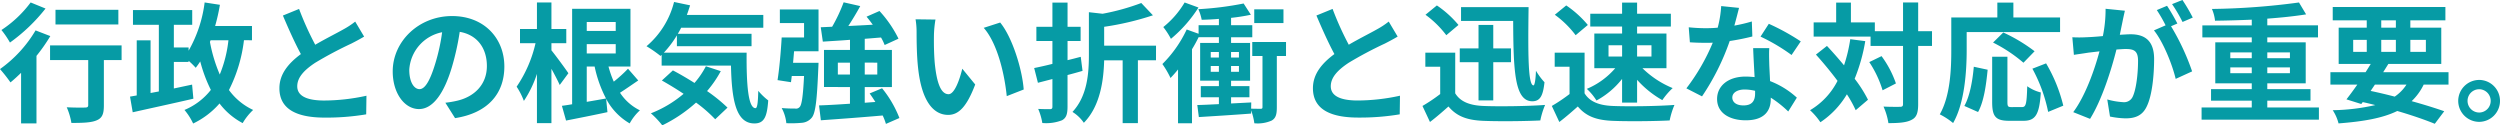 <svg xmlns="http://www.w3.org/2000/svg" width="521.829" height="26.163" viewBox="0 0 521.829 26.163">
  <path id="_02-sec02-title" data-name="02-sec02-title" d="M25.191-21.33H12.069v3.051H25.191ZM6.885-22.869a24.02,24.02,0,0,1-6.1,5.751A18.667,18.667,0,0,1,2.565-14.5,36.248,36.248,0,0,0,9.99-21.6Zm1.026,5.832A26.307,26.307,0,0,1,.486-8.964,31.636,31.636,0,0,1,2.673-6.183c.729-.594,1.458-1.269,2.214-2V2.376H8.1V-11.718a35.811,35.811,0,0,0,2.889-4.131ZM25.866-13.9H10.935v3.051H18.9v9.4c0,.405-.189.513-.675.513-.486.027-2.268.027-3.807-.054a13.653,13.653,0,0,1,.972,3.267c2.4,0,4.131-.054,5.265-.54,1.188-.486,1.512-1.377,1.512-3.105v-9.477h3.7Zm18.576-1.08h3.726A26.151,26.151,0,0,1,46.359-7.83a31.807,31.807,0,0,1-2.052-6.8Zm8.64,0v-2.97H45.387a39.089,39.089,0,0,0,1-4.428L43.2-22.869A27.006,27.006,0,0,1,39.852-12.8v-.675H36.774V-18.2h3.834v-3.078H28.242V-18.2h5.4V-4.293l-1.728.324V-14.958H29.025v11.5l-1.4.243L28.188.054c3.456-.783,8.235-1.809,12.663-2.835l-.27-2.943-3.807.81v-5.535h3.078v-.243a15.4,15.4,0,0,1,1.485,1.458c.324-.4.648-.864.945-1.323A30.152,30.152,0,0,0,44.5-4.617,13.665,13.665,0,0,1,38.988-.432,12.522,12.522,0,0,1,40.8,2.4a17.1,17.1,0,0,0,5.508-4.185,14.568,14.568,0,0,0,4.833,4.1A11.988,11.988,0,0,1,53.325-.432,13.06,13.06,0,0,1,48.276-4.59a31.058,31.058,0,0,0,3.132-10.4Zm9.828-6.534-3.375,1.377c1.215,2.862,2.511,5.751,3.753,8.046-2.592,1.917-4.482,4.158-4.482,7.128,0,4.644,4.077,6.129,9.45,6.129A50.144,50.144,0,0,0,76.923.486L76.977-3.4a41.682,41.682,0,0,1-8.829,1c-3.753,0-5.616-1.026-5.616-2.97,0-1.89,1.512-3.429,3.753-4.914a79.92,79.92,0,0,1,7.533-4c1-.513,1.863-.972,2.673-1.458l-1.863-3.132a16.872,16.872,0,0,1-2.511,1.647c-1.269.729-3.618,1.89-5.832,3.186A64.134,64.134,0,0,1,62.91-21.519ZM105.759-9.5c0-5.886-4.212-10.53-10.908-10.53-6.993,0-12.393,5.319-12.393,11.556,0,4.563,2.484,7.857,5.481,7.857,2.943,0,5.265-3.348,6.885-8.8a54.6,54.6,0,0,0,1.62-7.317c3.645.621,5.67,3.4,5.67,7.128,0,3.942-2.7,6.426-6.156,7.236a20.767,20.767,0,0,1-2.511.432l2.025,3.213C102.276.216,105.759-3.807,105.759-9.5Zm-19.845.675a8.5,8.5,0,0,1,6.858-7.83,40.527,40.527,0,0,1-1.431,6.534c-1.107,3.645-2.16,5.346-3.294,5.346C86.994-4.779,85.914-6.1,85.914-8.829Zm33.21.729c-.486-.756-2.754-3.834-3.537-4.779v-1.485h3.1v-2.97h-3.1v-5.535h-3.024v5.535h-3.537v2.97h3.24a26.545,26.545,0,0,1-3.942,9.072,14.639,14.639,0,0,1,1.512,2.97,22.9,22.9,0,0,0,2.727-5.643V2.322h3.024V-9.018c.675,1.215,1.35,2.511,1.728,3.375Zm3.834-1.4h1.647a25.5,25.5,0,0,0,2.376,6.669c-1.35.243-2.727.486-4.023.7Zm6.048-9.288v1.863h-6.048v-1.863Zm-6.048,6.561v-1.944h6.048v1.944Zm8.613,3.186a30.125,30.125,0,0,1-2.97,2.7A21.734,21.734,0,0,1,127.494-9.5h4.59V-21.546H119.907V-1.62c-.783.135-1.485.243-2.133.324l.864,3.078c2.484-.486,5.643-1.107,8.64-1.755l-.27-2.781a12.854,12.854,0,0,0,4.914,5.13,10.486,10.486,0,0,1,2.133-2.727A10.465,10.465,0,0,1,129.9-4.023c1.215-.783,2.538-1.7,3.807-2.565Zm16.254-.513a17.664,17.664,0,0,1-2.376,3.483c-1.539-.972-3.1-1.89-4.509-2.619l-2.3,2.106c1.431.81,3,1.755,4.536,2.781A23.9,23.9,0,0,1,136.35.27a18.773,18.773,0,0,1,2.376,2.511,30.223,30.223,0,0,0,7.047-4.752,28.984,28.984,0,0,1,4,3.483l2.565-2.43a33,33,0,0,0-4.266-3.456,23.2,23.2,0,0,0,2.862-4.158Zm-8.775-2.835a21.479,21.479,0,0,0,2.727-3.618v2.268h15.579v-2.592h-15.39c.243-.4.486-.837.7-1.269h17.145v-2.673H143.856c.243-.648.459-1.323.675-2l-3.348-.7a17.744,17.744,0,0,1-5.751,9.234,26.454,26.454,0,0,1,2.916,2.025l.243-.216v2.241h14.472c.162,6.912.945,12.069,4.887,12.069,2.079,0,2.646-1.431,2.889-4.806a13,13,0,0,1-2.079-2c-.054,2.187-.162,3.591-.567,3.618-1.566,0-1.917-5.1-1.863-11.583Zm24.219-6.183h5.049v3h-4.671c-.162,2.916-.486,6.561-.864,8.91l2.808.432.162-1.3h2.565c-.216,4.266-.486,6.048-.918,6.48a.993.993,0,0,1-.945.324c-.54,0-1.647,0-2.808-.108a8.272,8.272,0,0,1,.972,3.159,23.52,23.52,0,0,0,3.267-.081,2.974,2.974,0,0,0,2.052-1.08c.783-.972,1.08-3.7,1.35-10.233.027-.405.054-1.215.054-1.215h-5.319c.081-.783.135-1.593.216-2.4h5.1v-8.721h-8.073Zm12.1,10.746v-2.484H177.9V-7.83Zm8.235-2.484V-7.83h-2.619v-2.484Zm4.617,11.556a23.055,23.055,0,0,0-3.618-6.21l-2.592,1.08c.4.567.81,1.161,1.188,1.782l-2.214.162V-5.211h5.67V-12.96h-5.67v-2.322c1.134-.081,2.268-.189,3.4-.27a10.153,10.153,0,0,1,.756,1.566l2.889-1.323a24.338,24.338,0,0,0-3.969-5.778l-2.7,1.188c.432.513.891,1.107,1.3,1.674-1.728.108-3.456.189-5.1.27.837-1.3,1.728-2.754,2.484-4.158L176.58-22.9a33.282,33.282,0,0,1-2.4,5.1l-2.376.108.432,3c1.647-.108,3.591-.216,5.67-.378v2.106h-5.427v7.749H177.9v3.483c-2.43.162-4.671.3-6.453.351l.378,3.105c3.483-.243,8.289-.594,12.906-1a11.43,11.43,0,0,1,.675,1.755ZM195.75-19.3l-4.158-.054a16.411,16.411,0,0,1,.216,2.754c0,1.647.027,4.806.3,7.29.756,7.236,3.321,9.909,6.291,9.909,2.16,0,3.861-1.647,5.643-6.345l-2.7-3.294c-.513,2.16-1.593,5.319-2.862,5.319-1.7,0-2.511-2.673-2.889-6.561-.162-1.944-.189-3.969-.162-5.724A21.843,21.843,0,0,1,195.75-19.3Zm13.5.621-3.429,1.107c2.943,3.348,4.374,9.909,4.806,14.256L214.164-4.7C213.867-8.829,211.815-15.579,209.25-18.684Zm16.821,7.155c-.918.243-1.836.486-2.754.7v-4h2.727v-2.97h-2.727v-5.049h-3.159v5.049H216.81v2.97h3.348v4.779c-1.4.351-2.727.648-3.807.864l.783,3.078,3.024-.783v5.778c0,.378-.135.486-.486.513-.351,0-1.458,0-2.484-.054a12.51,12.51,0,0,1,.864,2.943,9.188,9.188,0,0,0,4.1-.567c.891-.486,1.161-1.269,1.161-2.862V-7.722c1.053-.27,2.106-.567,3.132-.864Zm15.714-2.322H230.958v-3.942a59.154,59.154,0,0,0,10.179-2.4l-2.43-2.565a47.158,47.158,0,0,1-8.073,2.241l-2.862-.324v8.883c0,3.807-.3,8.586-3.429,11.934a7.951,7.951,0,0,1,2.376,2.268c3.456-3.51,4.131-8.964,4.239-13.041h3.861V2.322H238V-10.8h3.78Zm26.6-7.587h-6.1v2.862h6.1Zm-20.628-1.431a18.876,18.876,0,0,1-4.455,5.13,15.912,15.912,0,0,1,1.593,2.457,27.929,27.929,0,0,0,5.751-6.534ZM253.206-8.4V-9.612h1.7V-8.4Zm0-4.131h1.7v1.161h-1.7Zm5.886,0v1.161h-1.647v-1.161Zm0,4.131h-1.647V-9.612h1.647Zm9.828-6.21h-7.047v2.916h2.133V-1.053c0,.3-.081.378-.4.378-.27,0-1.107,0-1.971-.027l.027-1.3-4.212.216v-1.3h3.834V-5.4h-3.834V-6.534h3.969v-7.884h-3.969v-1.188h4.428v-2.511h-4.428v-1.539a39.188,39.188,0,0,0,4.131-.648l-1.512-2.349a66.63,66.63,0,0,1-9.45,1.188,10.011,10.011,0,0,1,.7,2.214c1.134-.027,2.349-.081,3.591-.189v1.323h-4.239v1.782l-2.484-.891a25.243,25.243,0,0,1-5.076,7.209,19.007,19.007,0,0,1,1.7,2.916c.513-.54,1.053-1.134,1.566-1.782V2.349h2.916V-13.1q.77-1.255,1.377-2.511h4.239v1.188h-3.915v7.884h3.915V-5.4h-3.78v2.322h3.78v1.431c-1.7.081-3.24.162-4.509.189l.324,2.511c3-.189,7.047-.432,10.908-.729V-.351a12.336,12.336,0,0,1,.675,2.7,7.21,7.21,0,0,0,3.618-.567C266.814,1.269,267,.432,267-1V-11.691h1.917Zm9.72-6.912-3.375,1.377c1.215,2.862,2.511,5.751,3.753,8.046-2.592,1.917-4.482,4.158-4.482,7.128,0,4.644,4.077,6.129,9.45,6.129a50.144,50.144,0,0,0,8.667-.675l.054-3.888a41.682,41.682,0,0,1-8.829,1c-3.753,0-5.616-1.026-5.616-2.97,0-1.89,1.512-3.429,3.753-4.914a79.923,79.923,0,0,1,7.533-4c1-.513,1.863-.972,2.673-1.458l-1.863-3.132a16.871,16.871,0,0,1-2.511,1.647c-1.269.729-3.618,1.89-5.832,3.186A64.132,64.132,0,0,1,278.64-21.519Zm26.811-.378v2.889h10.881c.054,10.287.27,16.767,4,16.767,1.674,0,2.241-1.242,2.538-3.969a14.24,14.24,0,0,1-1.782-2.4c-.054,1.647-.243,3.051-.513,3.051-1.134,0-1.161-6.453-1.026-16.335ZM309.1-2.43h3.078v-7.965h3.7v-2.889h-3.7v-4.887H309.1v4.887h-3.915v2.889H309.1Zm-4.185-15.741a21.621,21.621,0,0,0-4.509-4.077L298.026-20.3a20.432,20.432,0,0,1,4.347,4.266Zm-.675,5.778H298V-9.45h3.1v5.7a35.456,35.456,0,0,1-3.7,2.484l1.566,3.348c1.485-1.134,2.673-2.187,3.861-3.24,1.755,2.106,3.969,2.862,7.29,3,3.213.135,8.64.081,11.88-.081a16.816,16.816,0,0,1,1-3.24c-3.591.27-9.666.351-12.825.216-2.808-.108-4.833-.837-5.94-2.646ZM345.2-13.932v2.349h-3v-2.349Zm-8.964,0h2.835v2.349h-2.835Zm2.835-2.457h-5.8v7.236h4.374a15.94,15.94,0,0,1-5.94,4.32A11.677,11.677,0,0,1,333.72-2.4a17.218,17.218,0,0,0,5.346-4.509v4.941H342.2V-6.723a20.547,20.547,0,0,0,5.265,4.239,14.736,14.736,0,0,1,2.16-2.511,19.628,19.628,0,0,1-6.318-4.158h5.022v-7.236H342.2v-1.458h7.047V-20.52H342.2v-2.322h-3.132v2.322h-6.642v2.673h6.642Zm-7.155-1.782a21.621,21.621,0,0,0-4.509-4.077L325.026-20.3a20.432,20.432,0,0,1,4.347,4.266Zm-.675,5.778H325V-9.45h3.1v5.7a35.456,35.456,0,0,1-3.7,2.484l1.566,3.348c1.485-1.134,2.673-2.187,3.861-3.24,1.755,2.106,3.969,2.862,7.29,3,3.213.135,8.64.081,11.88-.081a16.816,16.816,0,0,1,1-3.24c-3.591.27-9.666.351-12.825.216-2.808-.108-4.833-.837-5.94-2.646Zm32.238-9.342-3.726-.378a22.707,22.707,0,0,1-.729,4.509c-.837.081-1.647.108-2.457.108a34.11,34.11,0,0,1-3.591-.189l.243,3.132c1.161.081,2.268.108,3.375.108.459,0,.918,0,1.4-.027a42.539,42.539,0,0,1-5.508,9.531l3.267,1.674a49.749,49.749,0,0,0,5.778-11.556,46.84,46.84,0,0,0,4.725-.945l-.108-3.132a33.1,33.1,0,0,1-3.645.864C362.907-19.494,363.258-20.871,363.474-21.735Zm-1.4,18.684c0-.945,1-1.647,2.565-1.647a9.7,9.7,0,0,1,2.187.27v.54c0,1.485-.567,2.511-2.43,2.511C362.907-1.377,362.07-2.052,362.07-3.051Zm7.722-10.287h-3.375c.054,1.647.189,4.05.3,6.048-.621-.054-1.215-.108-1.863-.108-3.753,0-5.967,2.025-5.967,4.671,0,2.97,2.646,4.455,5.994,4.455,3.834,0,5.211-1.944,5.211-4.455V-3a22.89,22.89,0,0,1,3.645,2.889L375.543-3a17.656,17.656,0,0,0-5.589-3.456c-.054-1.35-.135-2.646-.162-3.429C369.765-11.07,369.711-12.2,369.792-13.338Zm4.644,1.431,1.917-2.835a46.508,46.508,0,0,0-6.669-3.672l-1.728,2.673A38.969,38.969,0,0,1,374.436-11.907ZM386.694-15.2a31.645,31.645,0,0,1-1.3,5.454c-1.188-1.431-2.4-2.808-3.564-4.05l-2.3,1.809c1.485,1.647,3.078,3.564,4.509,5.481A14.99,14.99,0,0,1,378.3-.378a14.076,14.076,0,0,1,2.16,2.511A18.155,18.155,0,0,0,385.992-3.7a25.2,25.2,0,0,1,1.836,3.321l2.565-2.187a26.747,26.747,0,0,0-2.781-4.374,36.891,36.891,0,0,0,2.214-7.857Zm3.969,4.779a22.5,22.5,0,0,1,2.781,5.886l2.781-1.431a21.2,21.2,0,0,0-3-5.7Zm13.095-6.453h-2.889v-5.994H397.71v5.994h-5.886v-1.836h-4.995v-4.131h-3.078v4.131h-4.7v2.97h11.88V-13.8h6.777v12.15c0,.432-.162.567-.648.567-.459,0-1.917.027-3.429-.054a13.227,13.227,0,0,1,1.026,3.456c2.241,0,3.834-.135,4.86-.7,1.026-.513,1.35-1.458,1.35-3.267V-13.8h2.889Zm7.236.189h19.494v-3.051h-9.747v-3.105h-3.348v3.105h-9.612v6.8c0,3.888-.189,9.558-2.4,13.419A14.913,14.913,0,0,1,408.159,2.3c2.43-4.212,2.835-10.881,2.835-15.228Zm14.175,4a34.007,34.007,0,0,0-6.534-3.915L416.5-14.5a31.147,31.147,0,0,1,6.345,4.212ZM413.37,0c1.215-2.16,1.7-5.724,2-8.829l-2.889-.621c-.27,3-.837,6.129-1.971,8.181Zm6.993-1.026c-.756,0-.864-.135-.864-1.107v-9.4h-3.186v9.423c0,3,.675,3.942,3.537,3.942h3c2.511,0,3.321-1.3,3.618-5.913a8.451,8.451,0,0,1-2.835-1.3c-.108,3.726-.27,4.347-1.08,4.347Zm4.347-8.019A32.1,32.1,0,0,1,428-.027l3.159-1.3a32.169,32.169,0,0,0-3.591-8.829Zm19.3-12.1-4.023-.405a27.478,27.478,0,0,1-.567,5.7c-1.377.135-2.646.216-3.483.243a25.781,25.781,0,0,1-2.889,0l.324,3.672c.837-.135,2.241-.324,3.024-.459.486-.054,1.35-.162,2.322-.27-1,3.7-2.862,9.153-5.481,12.69l3.51,1.4c2.484-3.969,4.482-10.368,5.508-14.472.783-.054,1.458-.108,1.89-.108,1.674,0,2.619.3,2.619,2.457,0,2.673-.378,5.94-1.107,7.479a1.98,1.98,0,0,1-2.025,1.161,15.6,15.6,0,0,1-3.294-.567L440.91.945a17.744,17.744,0,0,0,3.24.378c2.052,0,3.537-.594,4.428-2.484,1.161-2.349,1.539-6.723,1.539-9.909,0-3.888-2.025-5.157-4.887-5.157-.567,0-1.35.054-2.268.108.189-.972.4-1.971.567-2.781C443.664-19.575,443.853-20.439,444.015-21.141Zm12.015-2.241-2.16.864a30.535,30.535,0,0,1,2.187,3.726l2.133-.918A35.911,35.911,0,0,0,456.03-23.382Zm-3.213,1.215-2.133.891a29.853,29.853,0,0,1,1.836,3.186l-2.43,1.053c1.917,2.376,3.834,7.128,4.536,10.125l3.429-1.566a49,49,0,0,0-4.4-9.423l1.323-.567C454.464-19.467,453.492-21.168,452.817-22.167ZM466.02-8.1V-9.315H470.5V-8.1Zm0-4.347H470.5v1.215H466.02Zm12.447,0v1.215h-4.725v-1.215Zm0,4.347h-4.725V-9.315h4.725ZM473.742-.945V-2.376h9.018v-2.4h-9.018V-5.994h8.019v-8.559h-8.019v-1.026h10.584V-18.09H473.742v-1.4c2.943-.216,5.751-.513,8.1-.891l-1.485-2.484a147.524,147.524,0,0,1-18.171,1.35,8.467,8.467,0,0,1,.648,2.457c2.43-.027,5.076-.108,7.668-.216v1.188H460.188v2.511H470.5v1.026h-7.614v8.559H470.5v1.215H462v2.4H470.5V-.945H460.026V1.593h24.489V-.945Zm22.464-4.779h6.588a8.706,8.706,0,0,1-2.457,2.511c-1.647-.432-3.348-.837-5.022-1.188Zm-4.536-9.342h2.835v2.511H491.67Zm5.859-4.077h3.051V-17.6h-3.051Zm9.315,4.077v2.511H503.6v-2.511Zm-9.315,2.511v-2.511h3.051v2.511Zm14.04,6.831V-8.316H497.934c.378-.594.729-1.161,1.08-1.728h11.043V-17.6H503.6v-1.539h7.317v-2.781H487.4v2.781h7.1V-17.6h-5.859v7.56h6.7c-.351.567-.7,1.134-1.08,1.728h-7.344v2.592h5.616c-.81,1.161-1.593,2.214-2.268,3.078l3.1.972.3-.4c.891.189,1.755.4,2.619.621A42.631,42.631,0,0,1,487.4-.378a9.1,9.1,0,0,1,1.215,2.754c5.238-.4,9.234-1.107,12.258-2.592,3.051.891,5.778,1.836,7.83,2.673l1.971-2.619c-1.836-.648-4.185-1.377-6.8-2.106a11.875,11.875,0,0,0,2.511-3.456Zm6.372-.972a4.385,4.385,0,0,0-4.347,4.374,4.385,4.385,0,0,0,4.347,4.374,4.373,4.373,0,0,0,4.374-4.374A4.373,4.373,0,0,0,517.941-6.7Zm0,6.8a2.432,2.432,0,0,1-2.4-2.43,2.432,2.432,0,0,1,2.4-2.43,2.42,2.42,0,0,1,2.43,2.43A2.42,2.42,0,0,1,517.941.108Z" transform="translate(-0.486 23.382)" fill="#069ba5"/>
</svg>
